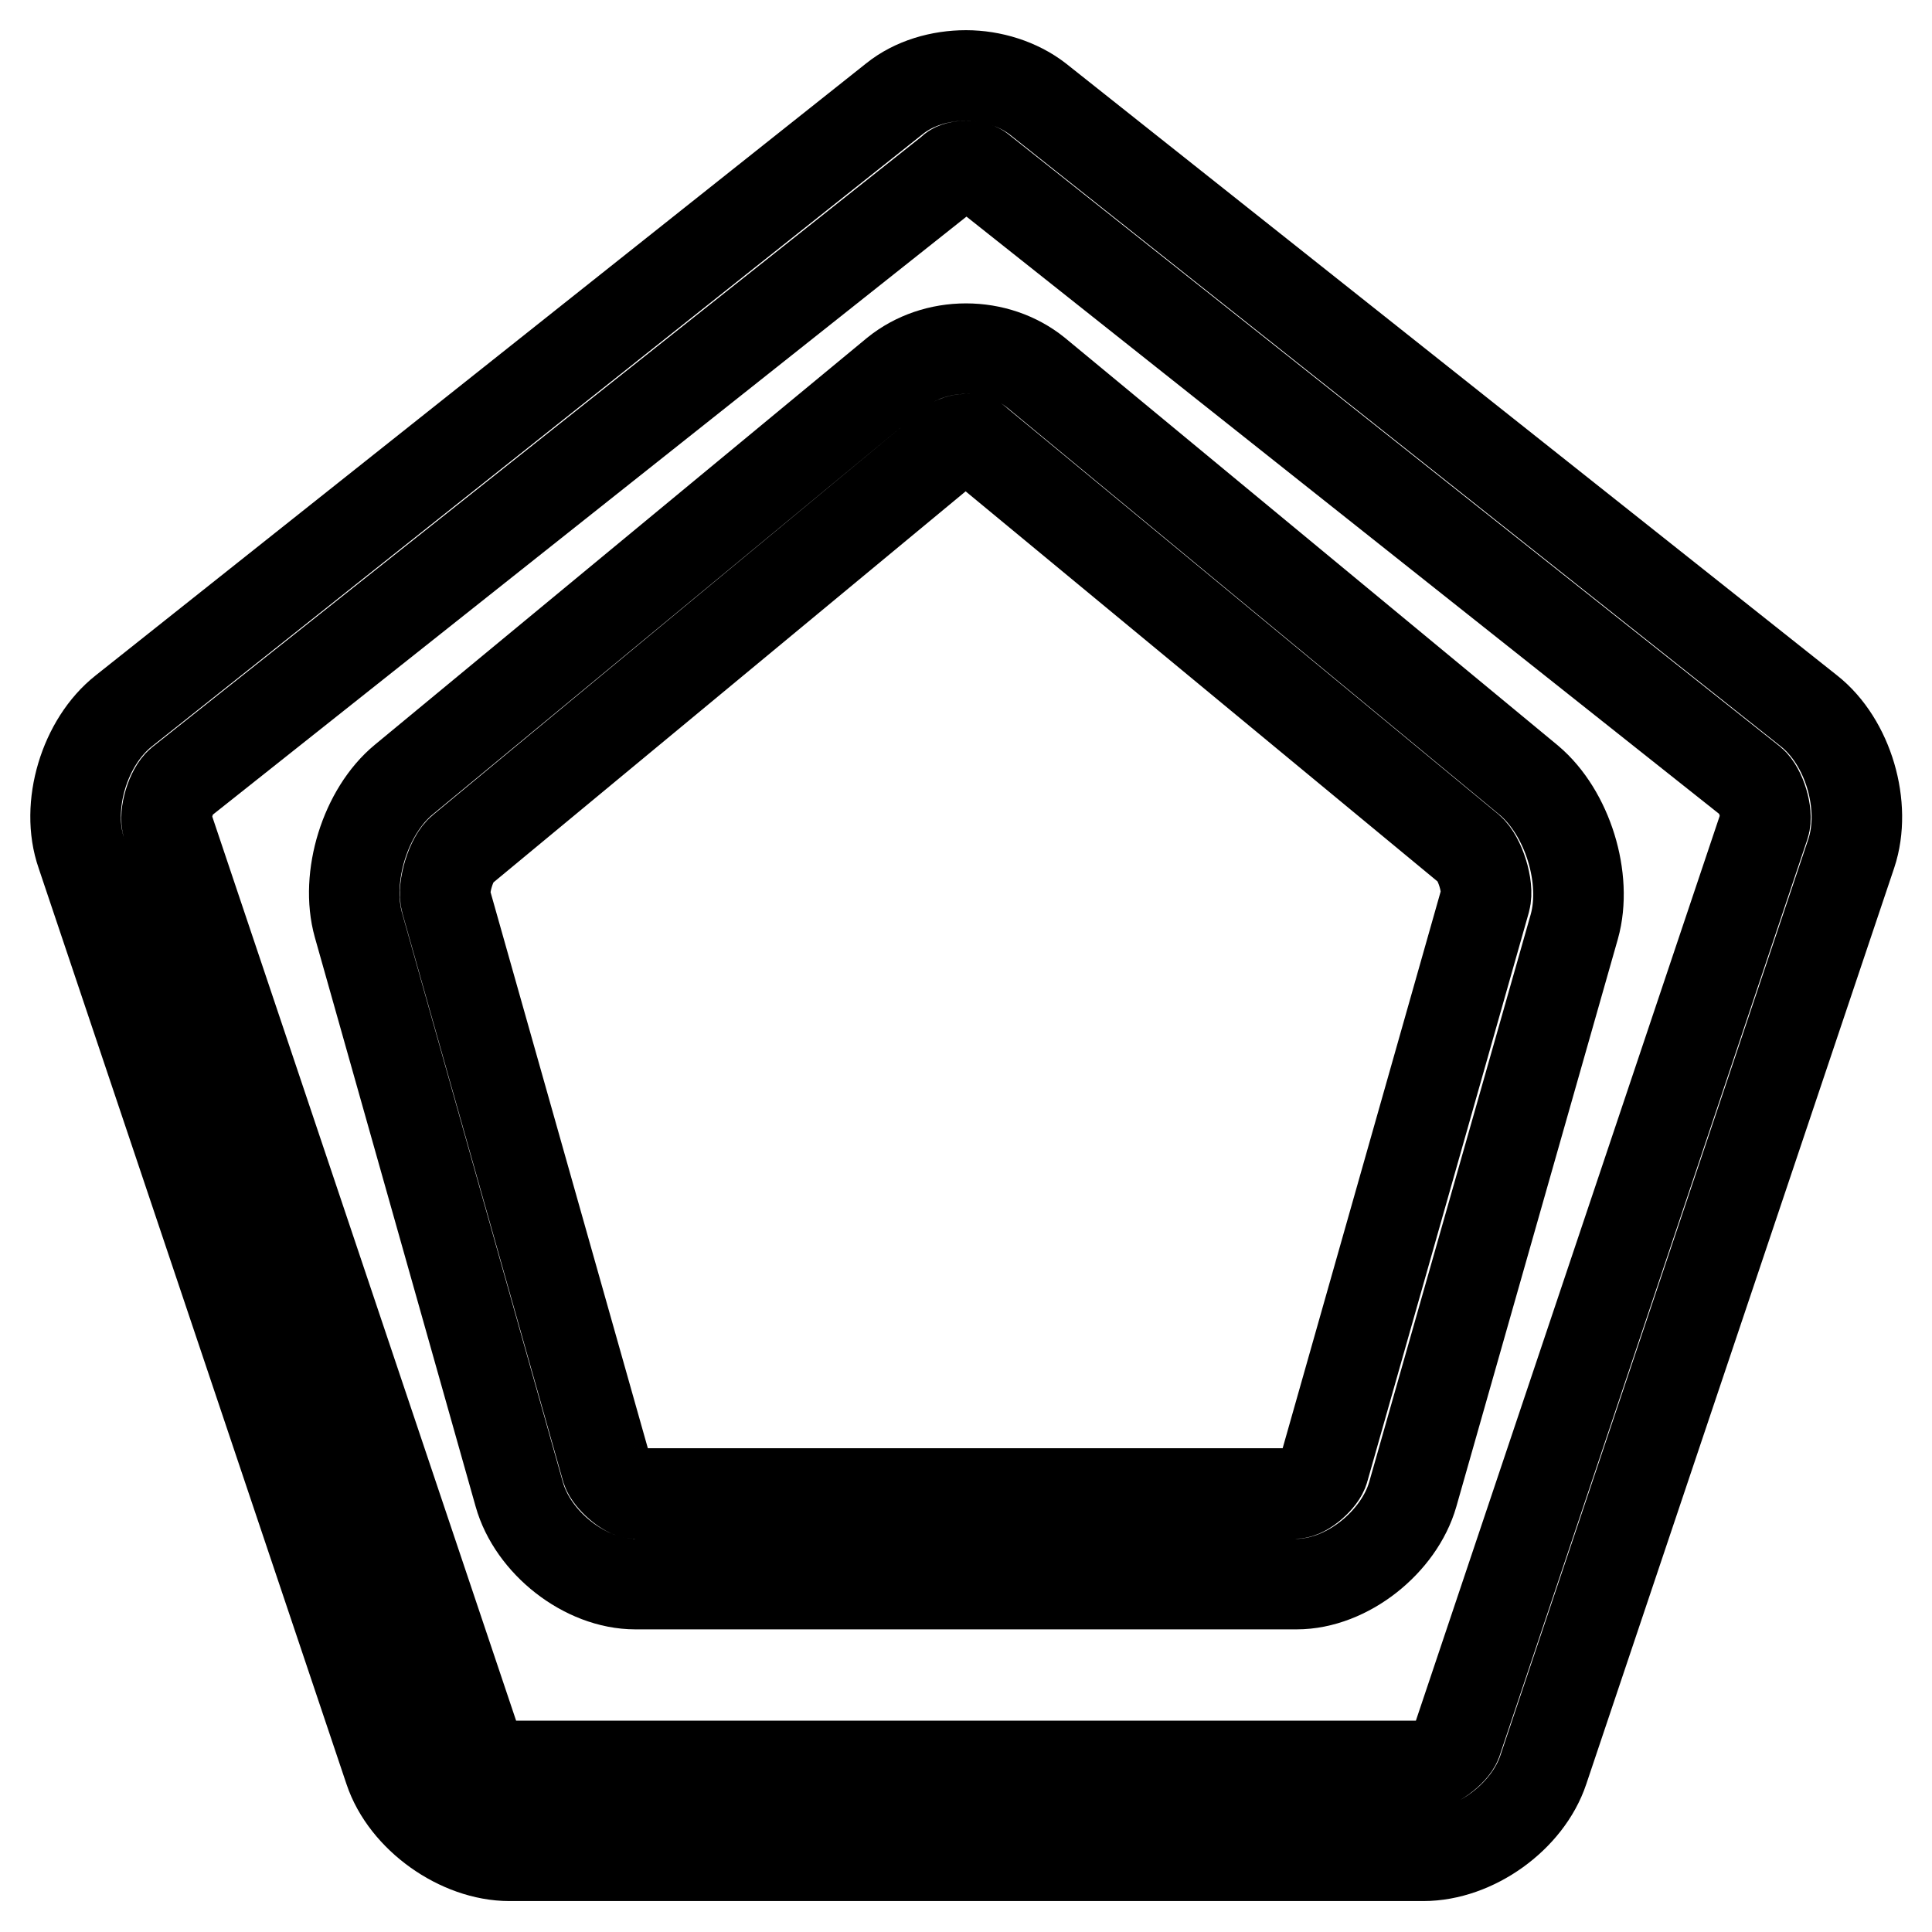 <?xml version="1.0" encoding="utf-8"?>
<!-- Svg Vector Icons : http://www.onlinewebfonts.com/icon -->
<!DOCTYPE svg PUBLIC "-//W3C//DTD SVG 1.1//EN" "http://www.w3.org/Graphics/SVG/1.1/DTD/svg11.dtd">
<svg version="1.1" xmlns="http://www.w3.org/2000/svg" xmlns:xlink="http://www.w3.org/1999/xlink" x="0px" y="0px" viewBox="0 0 256 256" enable-background="new 0 0 256 256" xml:space="preserve">
<g><g><path stroke-width="12" fill-opacity="0" stroke="#000000"  d="M128,22c1,0,1.7,0.3,1.9,0.5l102.2,81.1c1.2,1,2.2,4.2,1.7,5.7L193,230.8c-0.5,1.3-3,3.2-4.5,3.2H67.5c-1.4,0-4-1.8-4.5-3.2L22.2,109.4c-0.5-1.5,0.5-4.7,1.7-5.7l102.2-81.1C126.3,22.3,127,22,128,22L128,22z M128,10c-3.4,0-6.9,1-9.5,3.1L16.4,94.2c-5.2,4.1-7.8,12.6-5.6,18.9l40.8,121.4c2.1,6.3,9.3,11.4,15.9,11.4h121.1c6.7,0,13.8-5.1,15.9-11.4l40.8-121.4c2.1-6.3-0.4-14.8-5.6-18.9L137.5,13.1C134.9,11.1,131.4,10,128,10L128,10z M128,58.2c0.8,0,1.4,0.2,1.5,0.4l65.2,53.9c1.4,1.2,2.6,5,2.1,6.8l-21.4,75.4c-0.3,1.2-2.5,3.2-3.8,3.2H84.2c-1.2,0-3.4-2-3.8-3.2l-21.3-75.3c-0.5-1.8,0.7-5.7,2.1-6.8l65.2-54C126.6,58.5,127.2,58.2,128,58.2L128,58.2z M128,46.2c-3.4,0-6.7,1.1-9.3,3.2l-65.2,53.9c-5.1,4.2-7.8,12.9-6,19.3L68.8,198c1.8,6.4,8.7,11.9,15.4,11.9h87.6c6.7,0,13.6-5.6,15.4-11.9l21.4-75.2c1.8-6.4-0.9-15.1-6-19.4l-65.3-54C134.7,47.3,131.4,46.2,128,46.2L128,46.2z"/></g></g>
</svg>